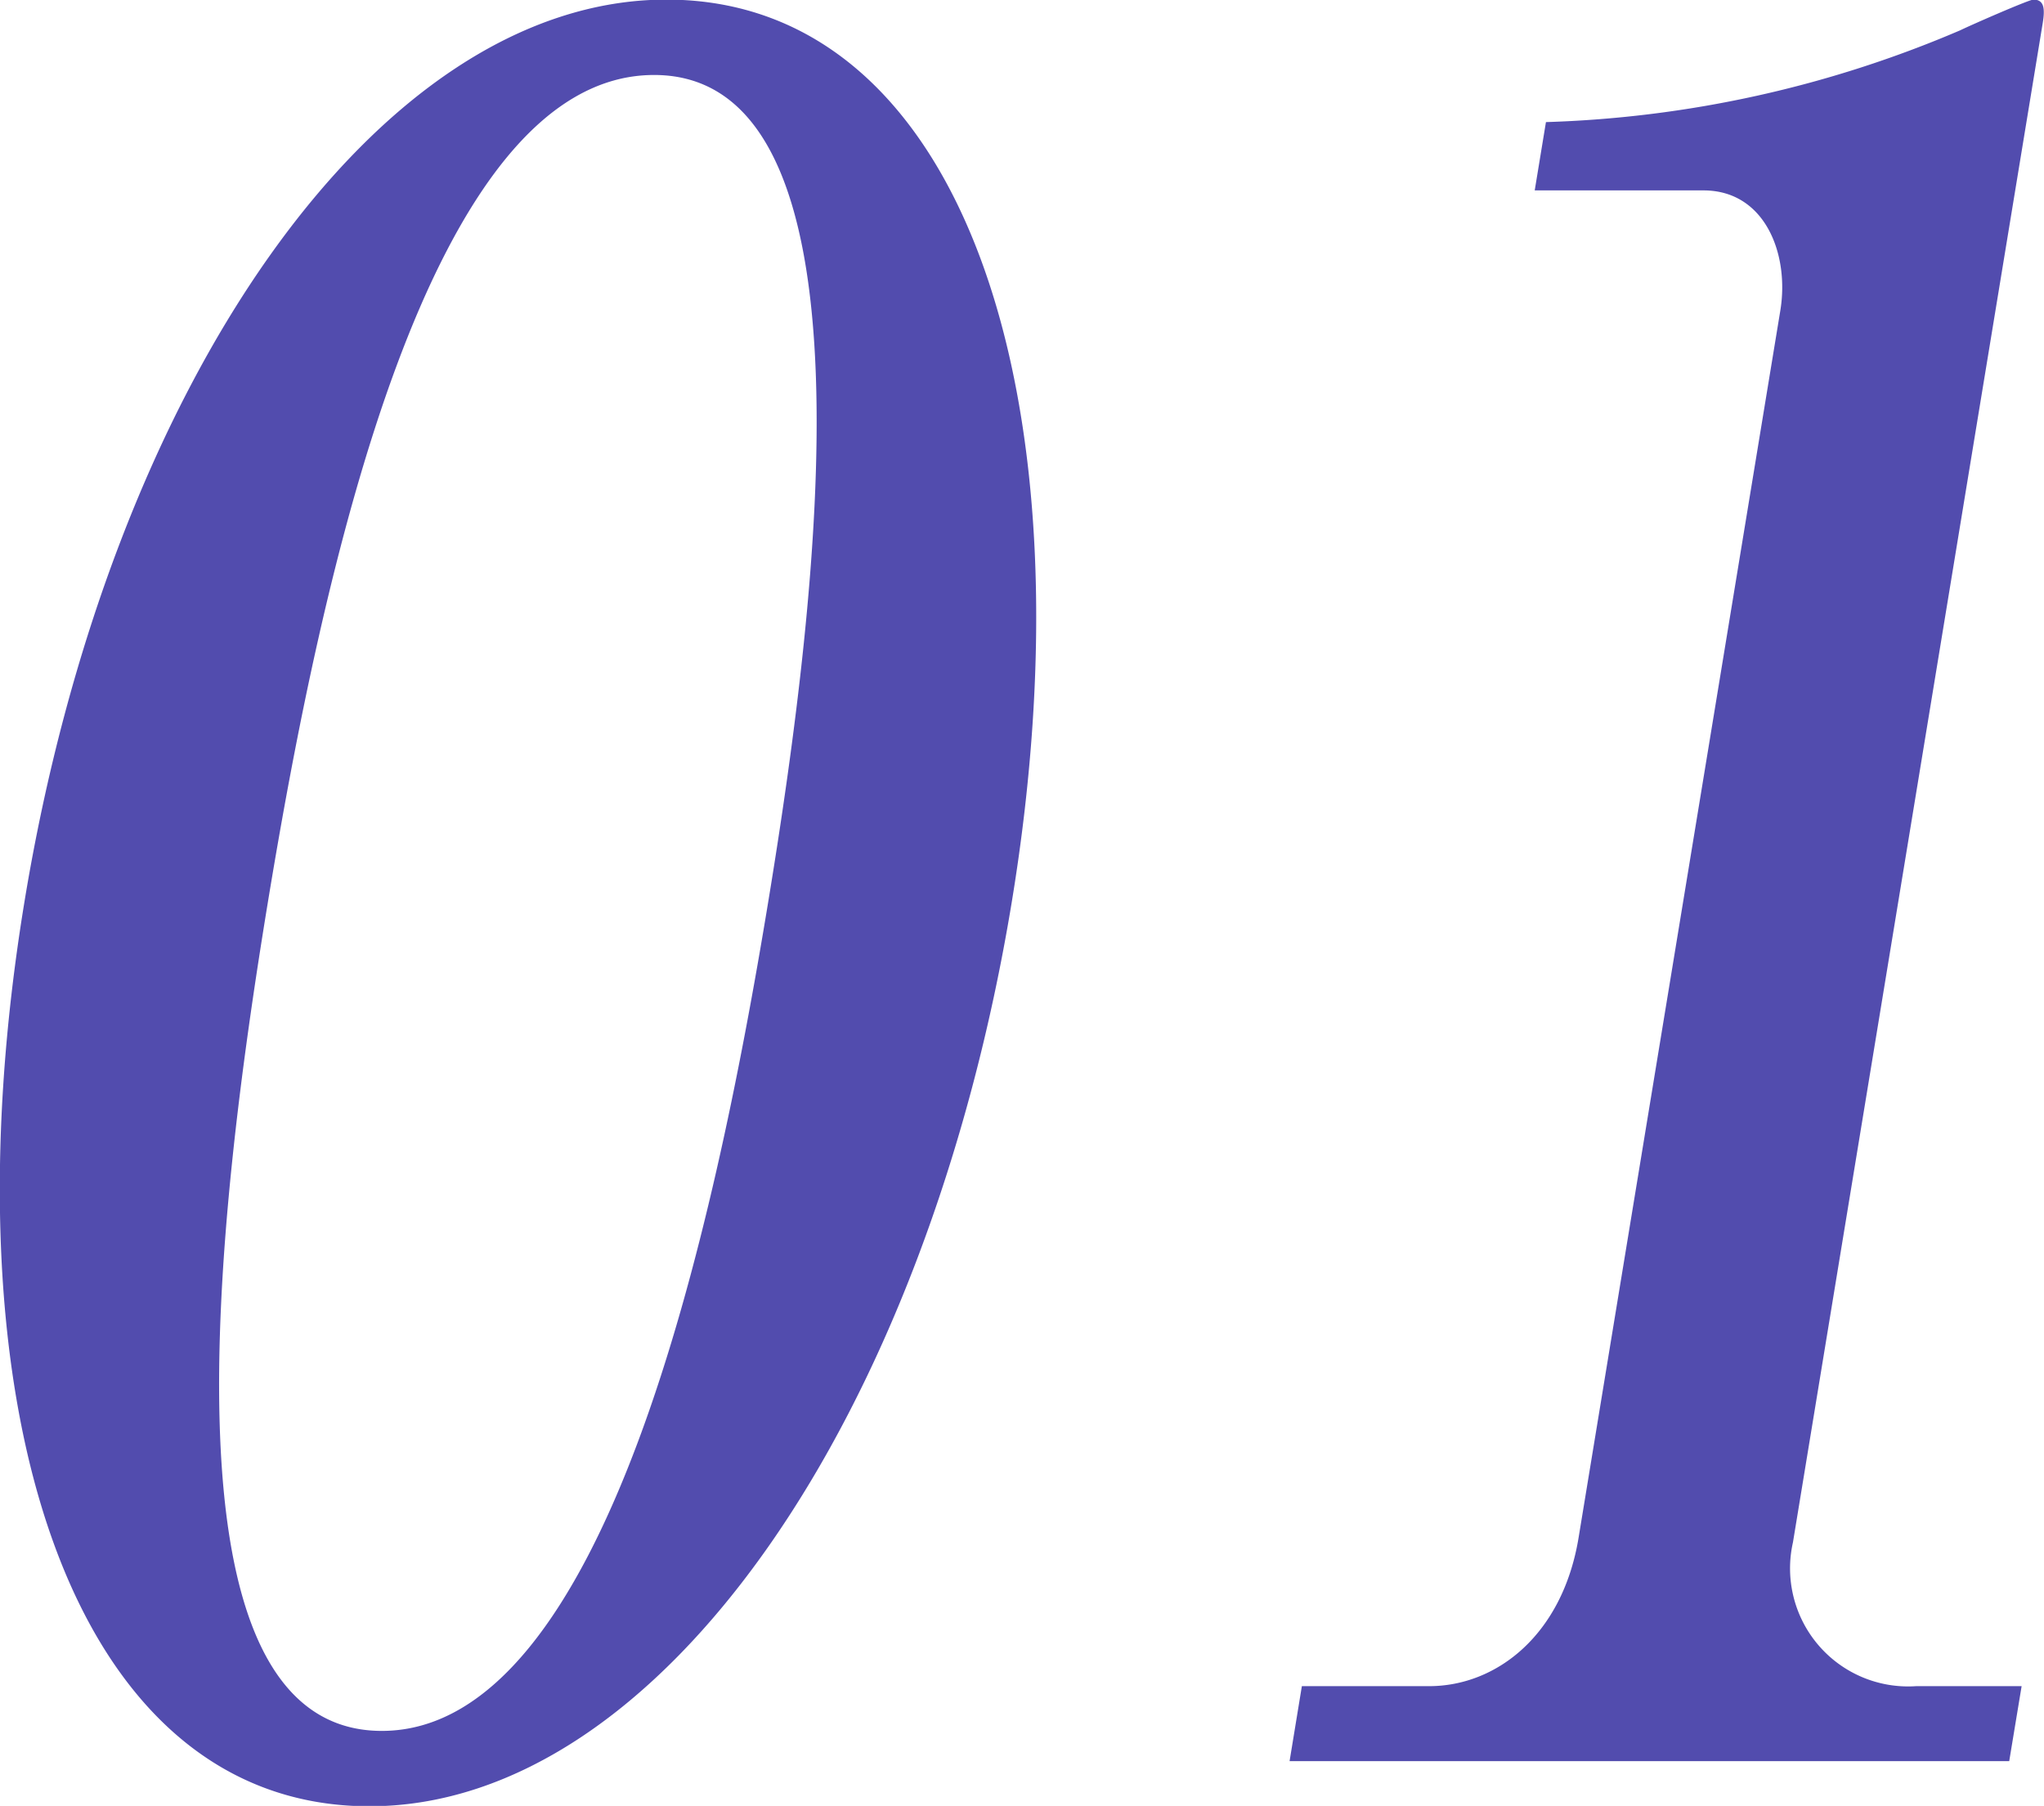 <svg xmlns="http://www.w3.org/2000/svg" width="52.063" height="46" viewBox="0 0 52.063 46">
  <defs>
    <style>
      .cls-1 {
        fill: #524cae;
        fill-rule: evenodd;
      }
    </style>
  </defs>
  <path id="_01.svg" data-name="01.svg" class="cls-1" d="M310.537,5288.24c-7.377,0-14.192,9.84-16.352,22.98-2.1,12.78,1.13,23.04,8.787,23.04,7.433,0,14.211-9.96,16.362-23.04C321.435,5298.44,318.138,5288.24,310.537,5288.24Zm-0.315,1.92c5.812,0,4.2,13.2,2.908,21.06-1.381,8.4-4.142,21.12-9.843,21.12-5.812,0-4.21-13.14-2.9-21.12C301.75,5302.94,304.465,5290.16,310.222,5290.16Zm16.187,42.95h18.33l0.316-1.91h-2.682a3.007,3.007,0,0,1-3.143-3.66l6.362-38.7c0.059-.36.043-0.6-0.237-0.6-0.112,0-1.617.66-1.86,0.78a29.03,29.03,0,0,1-10.556,2.34l-0.286,1.74h4.3c1.565,0,2.192,1.62,1.956,3.06l-5.139,31.26c-0.405,2.46-2.075,3.78-3.807,3.78h-3.241Z" transform="translate(-293.562 -5288.25)"/>
</svg>
